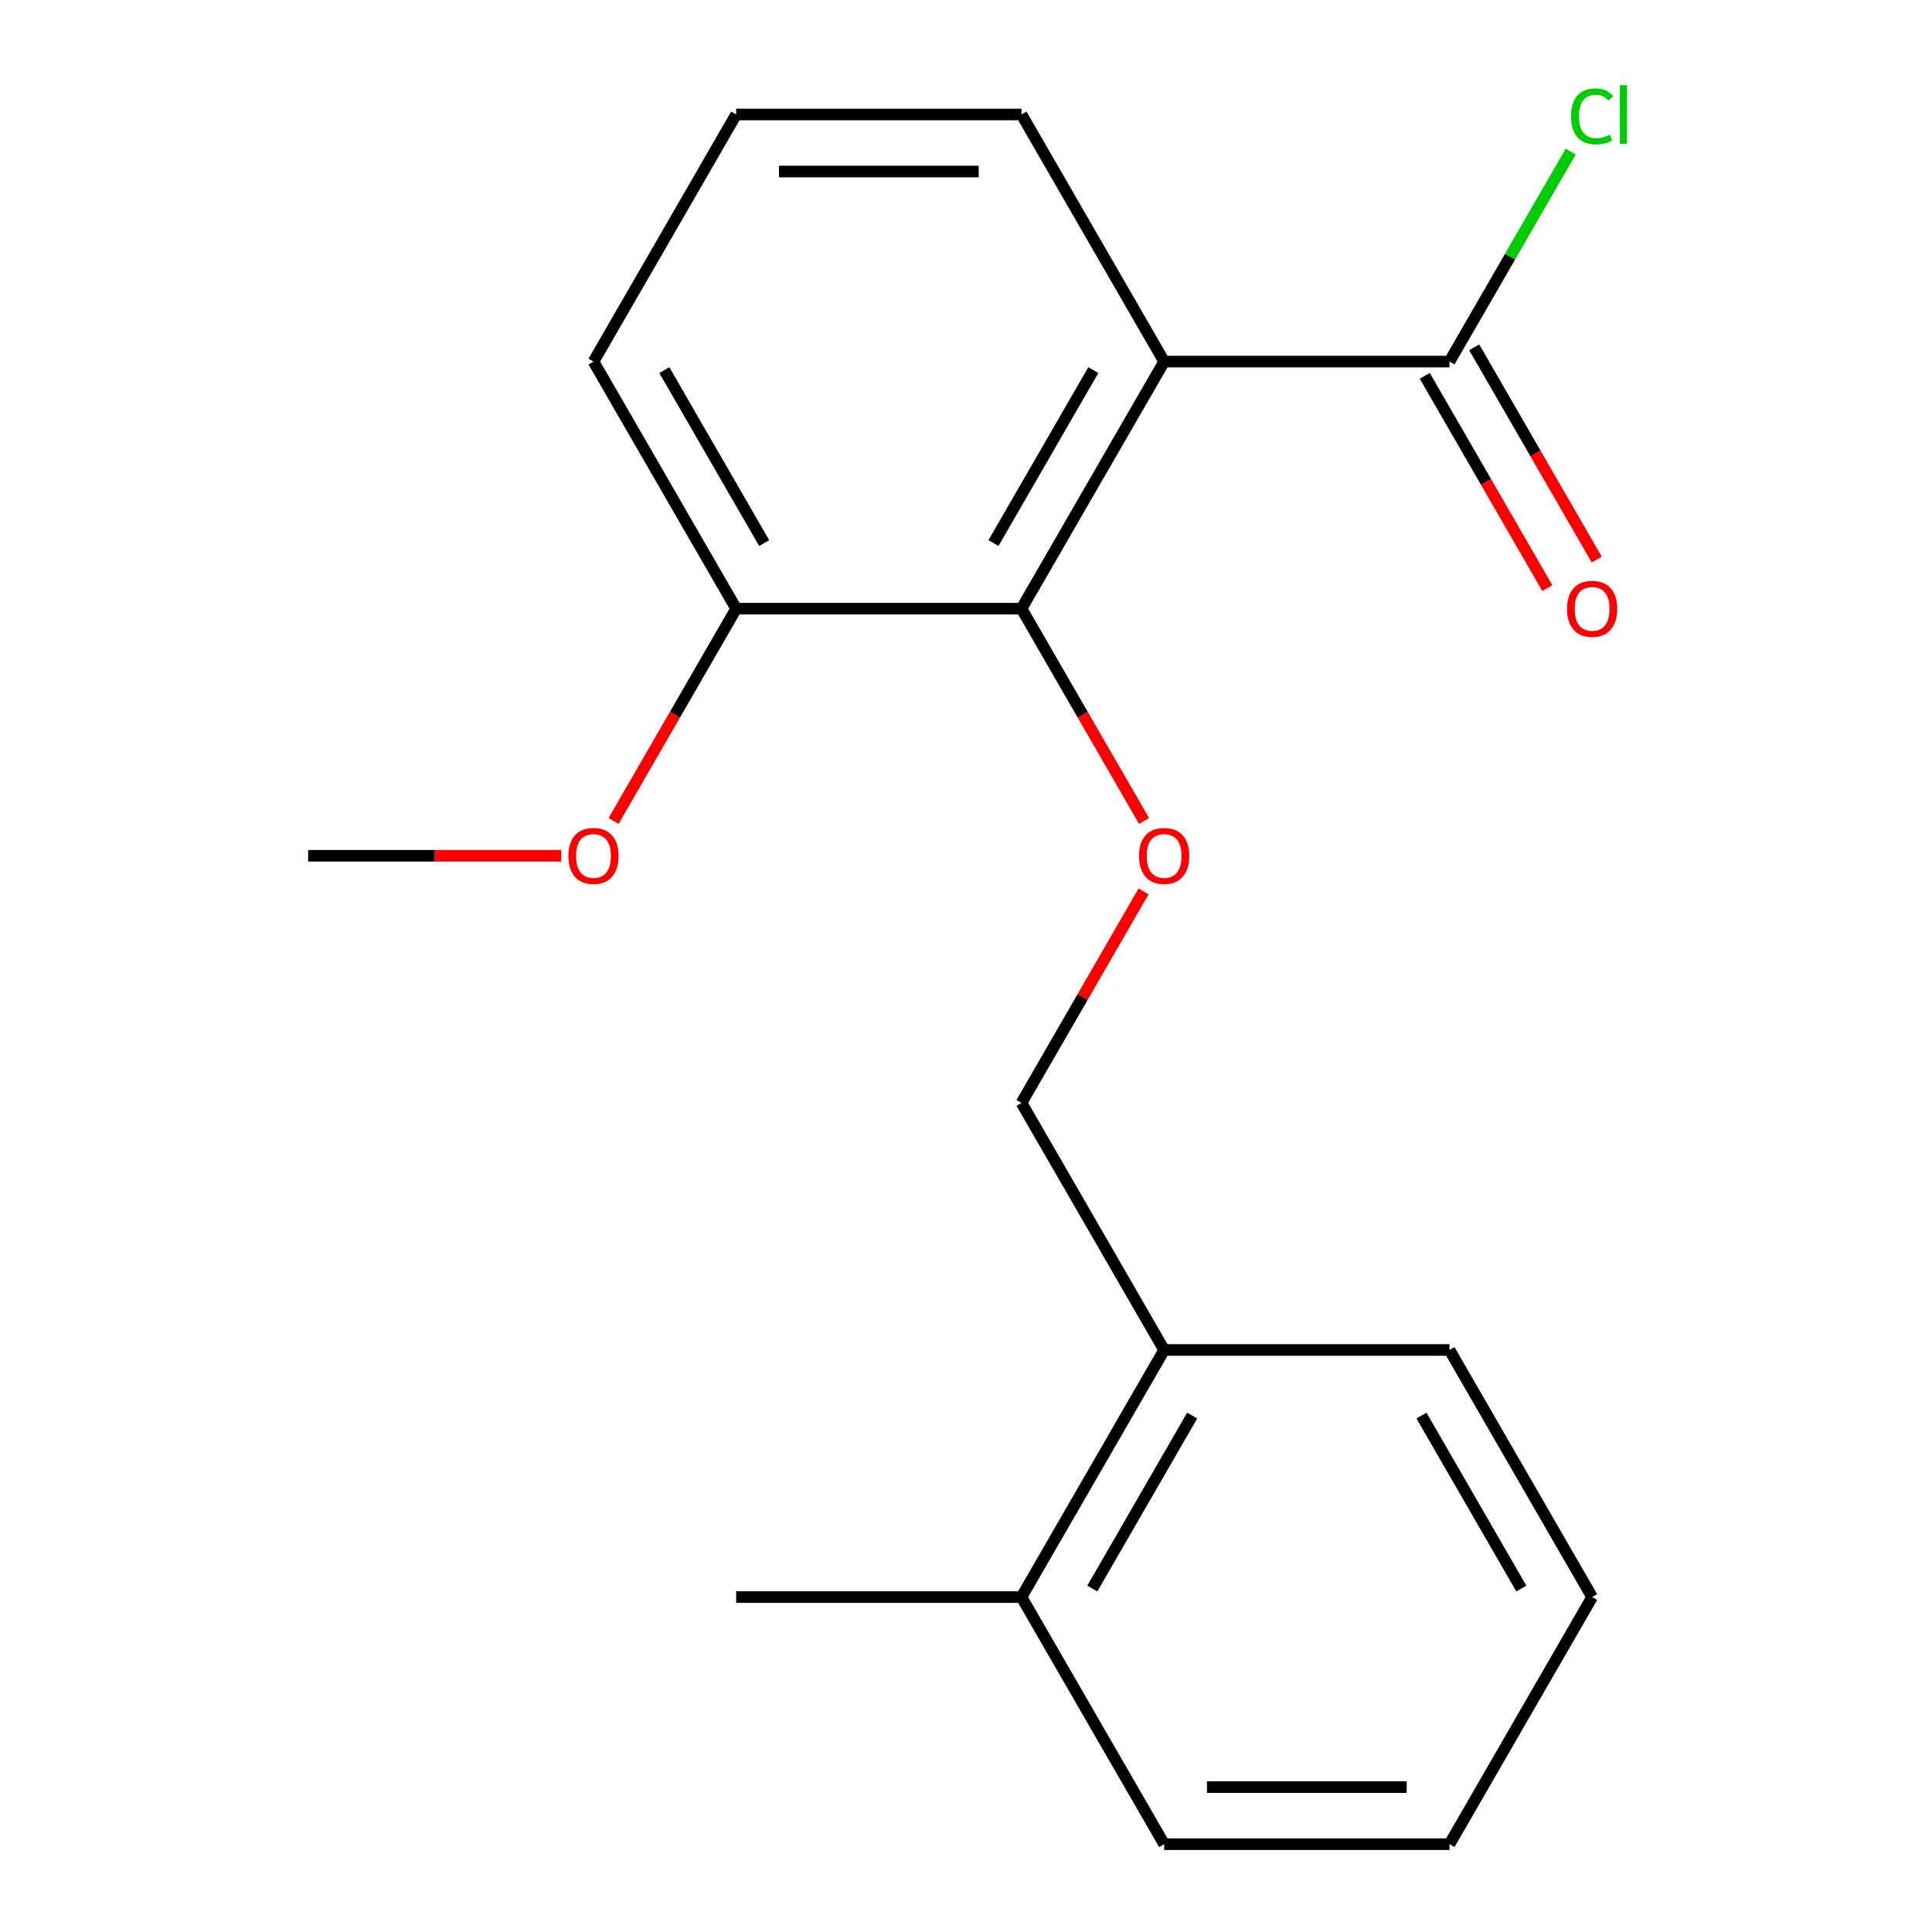 <?xml version='1.0' encoding='iso-8859-1'?>
<svg version='1.1' baseProfile='full'
              xmlns='http://www.w3.org/2000/svg'
                      xmlns:rdkit='http://www.rdkit.org/xml'
                      xmlns:xlink='http://www.w3.org/1999/xlink'
                  xml:space='preserve'
width='1000px' height='1000px' viewBox='0 0 1000 1000'>
<!-- END OF HEADER -->
<rect style='opacity:1.0;fill:#FFFFFF;stroke:none' width='1000' height='1000' x='0' y='0'> </rect>
<path class='bond-0' d='M 602.566,187.151 L 528.723,315.05' style='fill:none;fill-rule:evenodd;stroke:#000000;stroke-width:6px;stroke-linecap:butt;stroke-linejoin:miter;stroke-opacity:1' />
<path class='bond-0' d='M 565.91,191.567 L 514.22,281.096' style='fill:none;fill-rule:evenodd;stroke:#000000;stroke-width:6px;stroke-linecap:butt;stroke-linejoin:miter;stroke-opacity:1' />
<path class='bond-1' d='M 602.566,187.151 L 750.251,187.151' style='fill:none;fill-rule:evenodd;stroke:#000000;stroke-width:6px;stroke-linecap:butt;stroke-linejoin:miter;stroke-opacity:1' />
<path class='bond-9' d='M 602.566,187.151 L 528.723,59.251' style='fill:none;fill-rule:evenodd;stroke:#000000;stroke-width:6px;stroke-linecap:butt;stroke-linejoin:miter;stroke-opacity:1' />
<path class='bond-2' d='M 528.723,315.05 L 560.445,369.993' style='fill:none;fill-rule:evenodd;stroke:#000000;stroke-width:6px;stroke-linecap:butt;stroke-linejoin:miter;stroke-opacity:1' />
<path class='bond-2' d='M 560.445,369.993 L 592.166,424.937' style='fill:none;fill-rule:evenodd;stroke:#FF0000;stroke-width:6px;stroke-linecap:butt;stroke-linejoin:miter;stroke-opacity:1' />
<path class='bond-3' d='M 528.723,315.05 L 381.038,315.05' style='fill:none;fill-rule:evenodd;stroke:#000000;stroke-width:6px;stroke-linecap:butt;stroke-linejoin:miter;stroke-opacity:1' />
<path class='bond-5' d='M 737.461,194.535 L 769.183,249.478' style='fill:none;fill-rule:evenodd;stroke:#000000;stroke-width:6px;stroke-linecap:butt;stroke-linejoin:miter;stroke-opacity:1' />
<path class='bond-5' d='M 769.183,249.478 L 800.904,304.422' style='fill:none;fill-rule:evenodd;stroke:#FF0000;stroke-width:6px;stroke-linecap:butt;stroke-linejoin:miter;stroke-opacity:1' />
<path class='bond-5' d='M 763.041,179.766 L 794.763,234.71' style='fill:none;fill-rule:evenodd;stroke:#000000;stroke-width:6px;stroke-linecap:butt;stroke-linejoin:miter;stroke-opacity:1' />
<path class='bond-5' d='M 794.763,234.71 L 826.484,289.653' style='fill:none;fill-rule:evenodd;stroke:#FF0000;stroke-width:6px;stroke-linecap:butt;stroke-linejoin:miter;stroke-opacity:1' />
<path class='bond-8' d='M 750.251,187.151 L 781.62,132.817' style='fill:none;fill-rule:evenodd;stroke:#000000;stroke-width:6px;stroke-linecap:butt;stroke-linejoin:miter;stroke-opacity:1' />
<path class='bond-8' d='M 781.62,132.817 L 812.99,78.484' style='fill:none;fill-rule:evenodd;stroke:#00CC00;stroke-width:6px;stroke-linecap:butt;stroke-linejoin:miter;stroke-opacity:1' />
<path class='bond-4' d='M 591.912,461.401 L 560.318,516.124' style='fill:none;fill-rule:evenodd;stroke:#FF0000;stroke-width:6px;stroke-linecap:butt;stroke-linejoin:miter;stroke-opacity:1' />
<path class='bond-4' d='M 560.318,516.124 L 528.723,570.848' style='fill:none;fill-rule:evenodd;stroke:#000000;stroke-width:6px;stroke-linecap:butt;stroke-linejoin:miter;stroke-opacity:1' />
<path class='bond-10' d='M 381.038,315.05 L 349.316,369.993' style='fill:none;fill-rule:evenodd;stroke:#000000;stroke-width:6px;stroke-linecap:butt;stroke-linejoin:miter;stroke-opacity:1' />
<path class='bond-10' d='M 349.316,369.993 L 317.595,424.937' style='fill:none;fill-rule:evenodd;stroke:#FF0000;stroke-width:6px;stroke-linecap:butt;stroke-linejoin:miter;stroke-opacity:1' />
<path class='bond-19' d='M 381.038,315.05 L 307.195,187.151' style='fill:none;fill-rule:evenodd;stroke:#000000;stroke-width:6px;stroke-linecap:butt;stroke-linejoin:miter;stroke-opacity:1' />
<path class='bond-19' d='M 395.541,281.096 L 343.852,191.567' style='fill:none;fill-rule:evenodd;stroke:#000000;stroke-width:6px;stroke-linecap:butt;stroke-linejoin:miter;stroke-opacity:1' />
<path class='bond-6' d='M 528.723,570.848 L 602.566,698.747' style='fill:none;fill-rule:evenodd;stroke:#000000;stroke-width:6px;stroke-linecap:butt;stroke-linejoin:miter;stroke-opacity:1' />
<path class='bond-7' d='M 602.566,698.747 L 528.723,826.646' style='fill:none;fill-rule:evenodd;stroke:#000000;stroke-width:6px;stroke-linecap:butt;stroke-linejoin:miter;stroke-opacity:1' />
<path class='bond-7' d='M 617.069,732.701 L 565.379,822.23' style='fill:none;fill-rule:evenodd;stroke:#000000;stroke-width:6px;stroke-linecap:butt;stroke-linejoin:miter;stroke-opacity:1' />
<path class='bond-13' d='M 602.566,698.747 L 750.251,698.747' style='fill:none;fill-rule:evenodd;stroke:#000000;stroke-width:6px;stroke-linecap:butt;stroke-linejoin:miter;stroke-opacity:1' />
<path class='bond-14' d='M 528.723,826.646 L 381.038,826.646' style='fill:none;fill-rule:evenodd;stroke:#000000;stroke-width:6px;stroke-linecap:butt;stroke-linejoin:miter;stroke-opacity:1' />
<path class='bond-15' d='M 528.723,826.646 L 602.566,954.545' style='fill:none;fill-rule:evenodd;stroke:#000000;stroke-width:6px;stroke-linecap:butt;stroke-linejoin:miter;stroke-opacity:1' />
<path class='bond-11' d='M 528.723,59.251 L 381.038,59.251' style='fill:none;fill-rule:evenodd;stroke:#000000;stroke-width:6px;stroke-linecap:butt;stroke-linejoin:miter;stroke-opacity:1' />
<path class='bond-11' d='M 506.57,88.788 L 403.191,88.788' style='fill:none;fill-rule:evenodd;stroke:#000000;stroke-width:6px;stroke-linecap:butt;stroke-linejoin:miter;stroke-opacity:1' />
<path class='bond-16' d='M 290.503,442.949 L 225.007,442.949' style='fill:none;fill-rule:evenodd;stroke:#FF0000;stroke-width:6px;stroke-linecap:butt;stroke-linejoin:miter;stroke-opacity:1' />
<path class='bond-16' d='M 225.007,442.949 L 159.51,442.949' style='fill:none;fill-rule:evenodd;stroke:#000000;stroke-width:6px;stroke-linecap:butt;stroke-linejoin:miter;stroke-opacity:1' />
<path class='bond-12' d='M 381.038,59.251 L 307.195,187.151' style='fill:none;fill-rule:evenodd;stroke:#000000;stroke-width:6px;stroke-linecap:butt;stroke-linejoin:miter;stroke-opacity:1' />
<path class='bond-18' d='M 750.251,698.747 L 824.094,826.646' style='fill:none;fill-rule:evenodd;stroke:#000000;stroke-width:6px;stroke-linecap:butt;stroke-linejoin:miter;stroke-opacity:1' />
<path class='bond-18' d='M 735.748,732.701 L 787.437,822.23' style='fill:none;fill-rule:evenodd;stroke:#000000;stroke-width:6px;stroke-linecap:butt;stroke-linejoin:miter;stroke-opacity:1' />
<path class='bond-20' d='M 602.566,954.545 L 750.251,954.545' style='fill:none;fill-rule:evenodd;stroke:#000000;stroke-width:6px;stroke-linecap:butt;stroke-linejoin:miter;stroke-opacity:1' />
<path class='bond-20' d='M 624.719,925.008 L 728.098,925.008' style='fill:none;fill-rule:evenodd;stroke:#000000;stroke-width:6px;stroke-linecap:butt;stroke-linejoin:miter;stroke-opacity:1' />
<path class='bond-17' d='M 750.251,954.545 L 824.094,826.646' style='fill:none;fill-rule:evenodd;stroke:#000000;stroke-width:6px;stroke-linecap:butt;stroke-linejoin:miter;stroke-opacity:1' />
<path  class='atom-3' d='M 589.566 443.029
Q 589.566 436.229, 592.926 432.429
Q 596.286 428.629, 602.566 428.629
Q 608.846 428.629, 612.206 432.429
Q 615.566 436.229, 615.566 443.029
Q 615.566 449.909, 612.166 453.829
Q 608.766 457.709, 602.566 457.709
Q 596.326 457.709, 592.926 453.829
Q 589.566 449.949, 589.566 443.029
M 602.566 454.509
Q 606.886 454.509, 609.206 451.629
Q 611.566 448.709, 611.566 443.029
Q 611.566 437.469, 609.206 434.669
Q 606.886 431.829, 602.566 431.829
Q 598.246 431.829, 595.886 434.629
Q 593.566 437.429, 593.566 443.029
Q 593.566 448.749, 595.886 451.629
Q 598.246 454.509, 602.566 454.509
' fill='#FF0000'/>
<path  class='atom-6' d='M 811.094 315.13
Q 811.094 308.33, 814.454 304.53
Q 817.814 300.73, 824.094 300.73
Q 830.374 300.73, 833.734 304.53
Q 837.094 308.33, 837.094 315.13
Q 837.094 322.01, 833.694 325.93
Q 830.294 329.81, 824.094 329.81
Q 817.854 329.81, 814.454 325.93
Q 811.094 322.05, 811.094 315.13
M 824.094 326.61
Q 828.414 326.61, 830.734 323.73
Q 833.094 320.81, 833.094 315.13
Q 833.094 309.57, 830.734 306.77
Q 828.414 303.93, 824.094 303.93
Q 819.774 303.93, 817.414 306.73
Q 815.094 309.53, 815.094 315.13
Q 815.094 320.85, 817.414 323.73
Q 819.774 326.61, 824.094 326.61
' fill='#FF0000'/>
<path  class='atom-9' d='M 813.174 60.231
Q 813.174 53.191, 816.454 49.511
Q 819.774 45.791, 826.054 45.791
Q 831.894 45.791, 835.014 49.911
L 832.374 52.071
Q 830.094 49.071, 826.054 49.071
Q 821.774 49.071, 819.494 51.951
Q 817.254 54.791, 817.254 60.231
Q 817.254 65.831, 819.574 68.711
Q 821.934 71.591, 826.494 71.591
Q 829.614 71.591, 833.254 69.711
L 834.374 72.711
Q 832.894 73.671, 830.654 74.231
Q 828.414 74.791, 825.934 74.791
Q 819.774 74.791, 816.454 71.031
Q 813.174 67.271, 813.174 60.231
' fill='#00CC00'/>
<path  class='atom-9' d='M 838.454 44.071
L 842.134 44.071
L 842.134 74.431
L 838.454 74.431
L 838.454 44.071
' fill='#00CC00'/>
<path  class='atom-11' d='M 294.195 443.029
Q 294.195 436.229, 297.555 432.429
Q 300.915 428.629, 307.195 428.629
Q 313.475 428.629, 316.835 432.429
Q 320.195 436.229, 320.195 443.029
Q 320.195 449.909, 316.795 453.829
Q 313.395 457.709, 307.195 457.709
Q 300.955 457.709, 297.555 453.829
Q 294.195 449.949, 294.195 443.029
M 307.195 454.509
Q 311.515 454.509, 313.835 451.629
Q 316.195 448.709, 316.195 443.029
Q 316.195 437.469, 313.835 434.669
Q 311.515 431.829, 307.195 431.829
Q 302.875 431.829, 300.515 434.629
Q 298.195 437.429, 298.195 443.029
Q 298.195 448.749, 300.515 451.629
Q 302.875 454.509, 307.195 454.509
' fill='#FF0000'/>
</svg>
